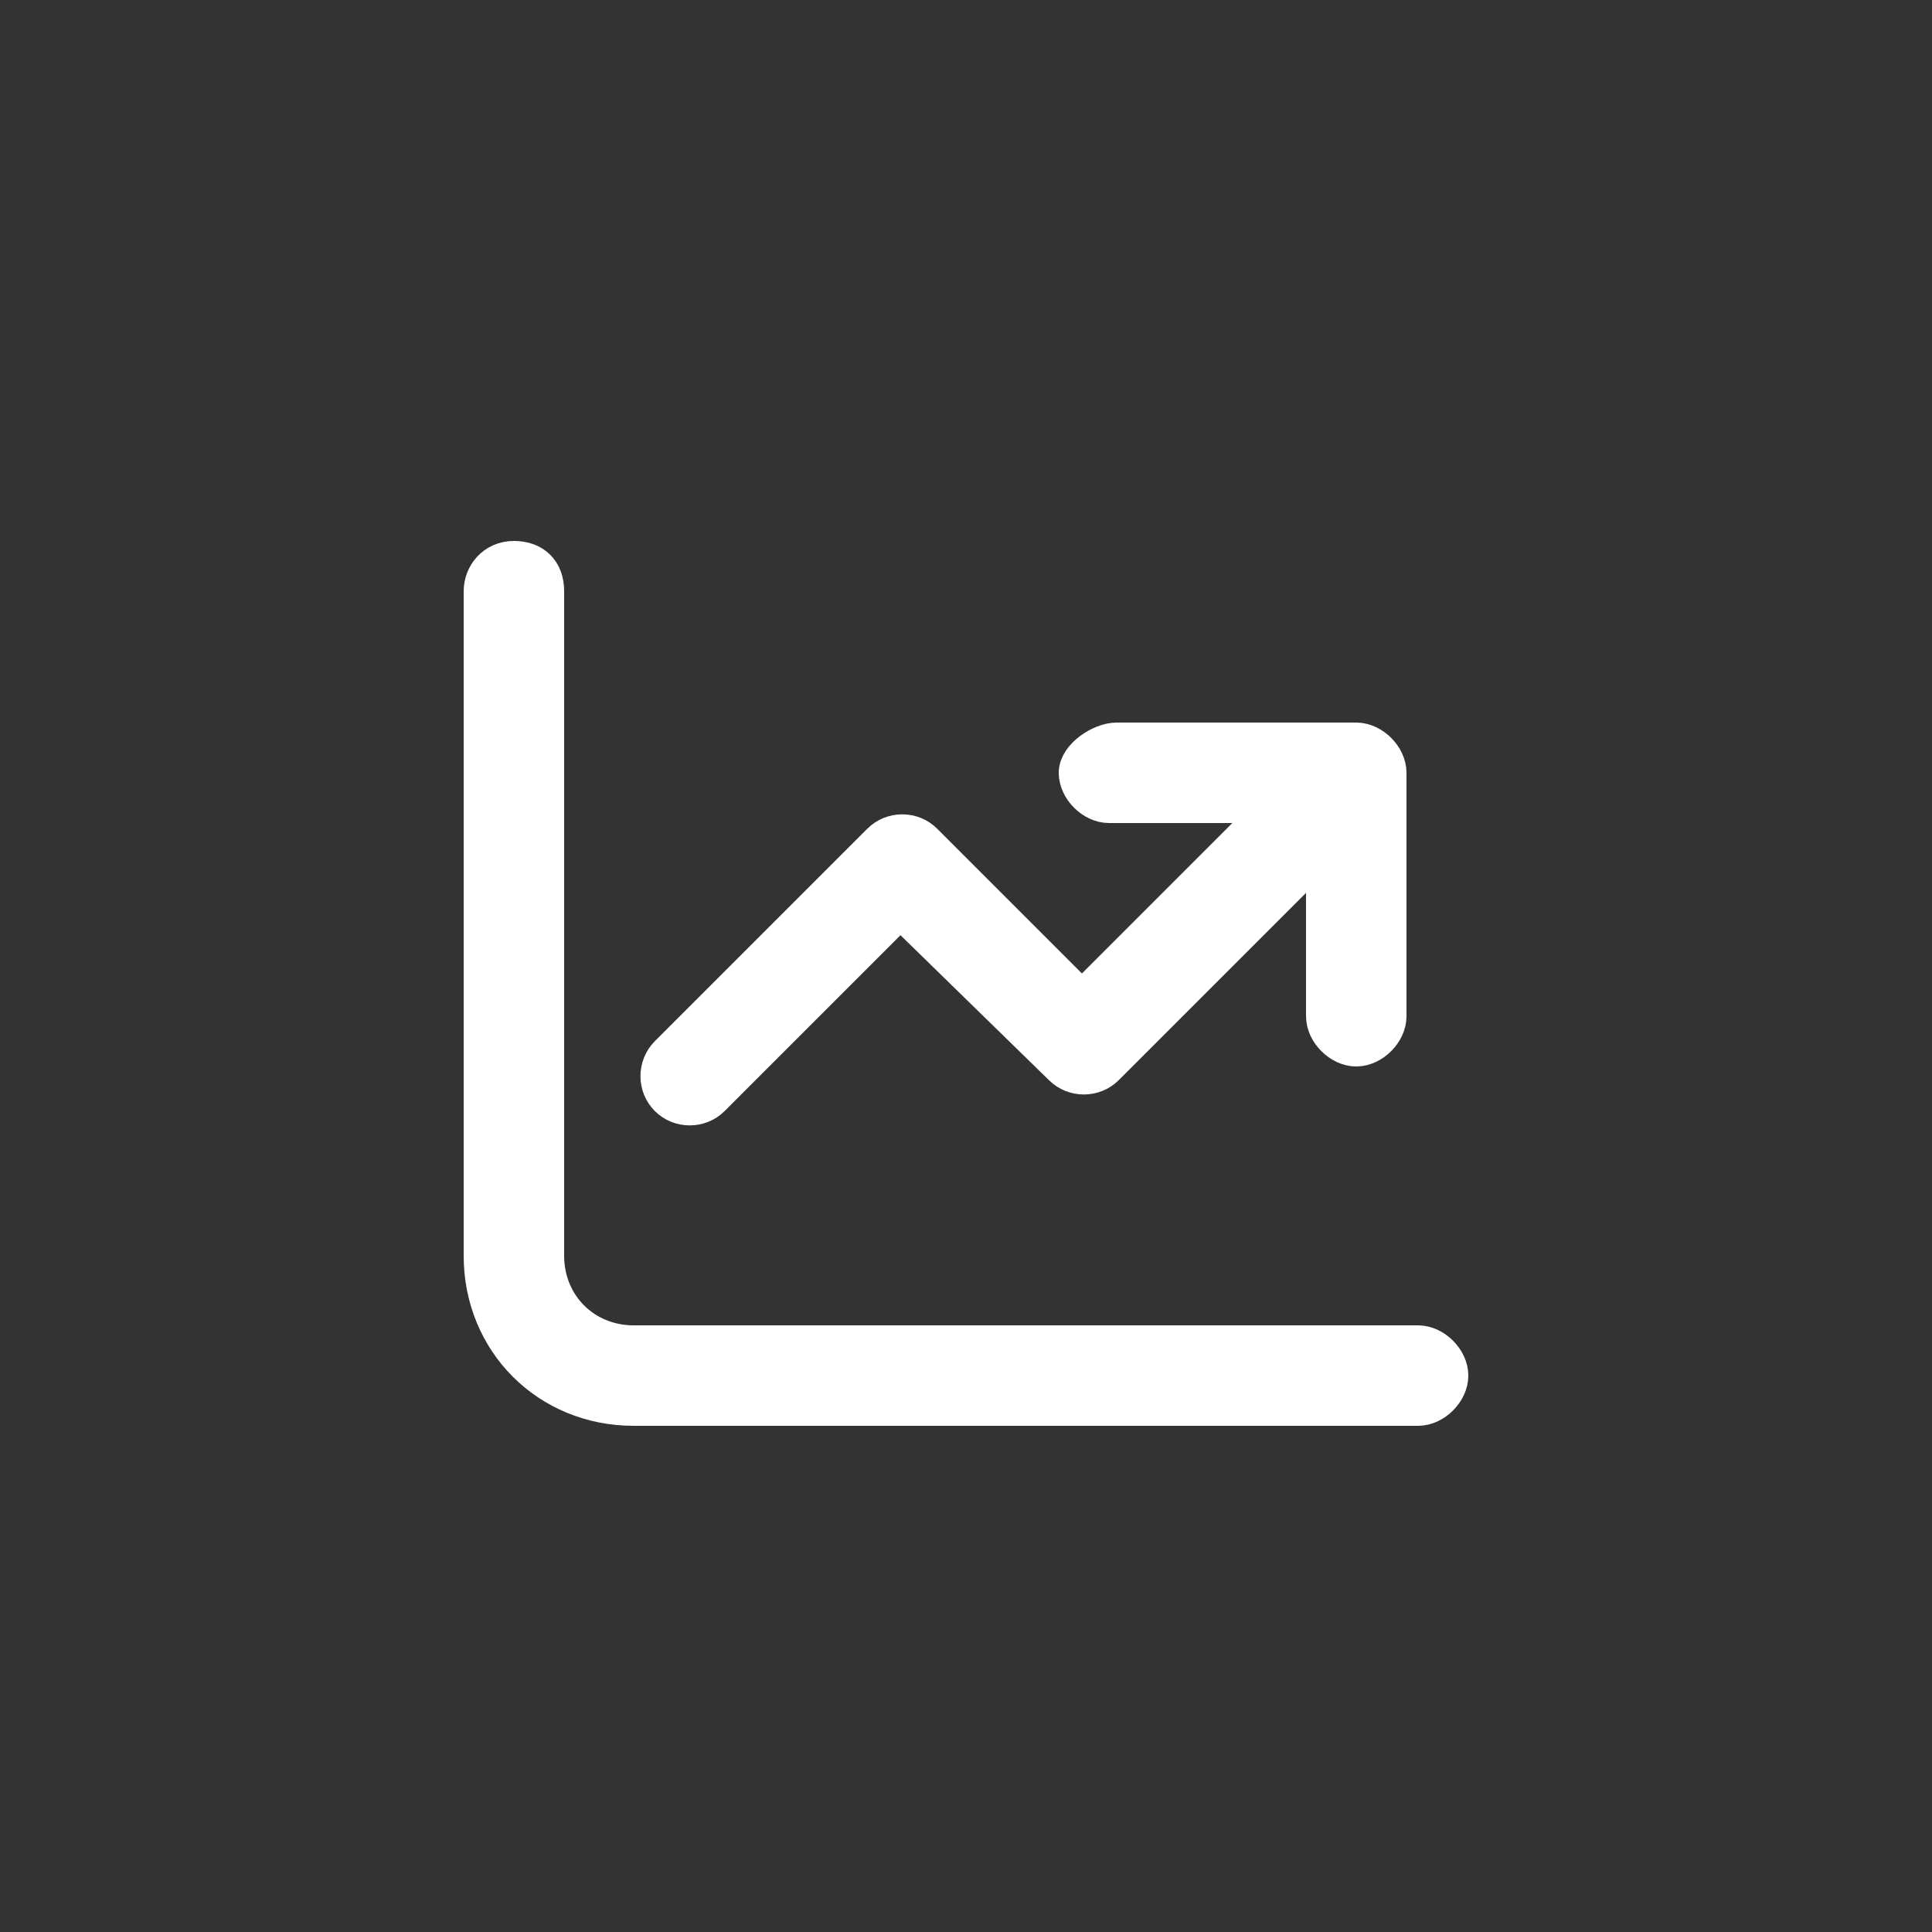 <?xml version="1.0" encoding="UTF-8"?><svg xmlns="http://www.w3.org/2000/svg" xmlns:xlink="http://www.w3.org/1999/xlink" version="1.1" id="Calque_1" x="0px" y="0px" viewBox="0 0 50 50" style="enable-background:new 0 0 50 50;" xml:space="preserve"><rect x="0" y="0" width="50" height="50" fill="#333333" stroke="none"/><style type="text/css">.st0{fill:none;}	.st1{fill:#FFFFFF;stroke:#FFFFFF;stroke-miterlimit:10;}</style><rect class="st0" width="50" height="50"/><g><path class="st1" d="M14.1,32.5c0,1.3,1,2.3,2.3,2.3h20.3c0.4,0,0.8,0.4,0.8,0.8s-0.4,0.8-0.8,0.8H16.4c-2.2,0-3.9-1.7-3.9-3.9 V15.3c0-0.4,0.3-0.8,0.8-0.8s0.8,0.3,0.8,0.8V32.5z M28.9,19.2h6.2c0.4,0,0.8,0.4,0.8,0.8v6.3c0,0.4-0.4,0.8-0.8,0.8 s-0.8-0.4-0.8-0.8v-4.4l-5.7,5.7c-0.3,0.3-0.8,0.3-1.1,0l-4.2-4.1l-4.9,4.9c-0.3,0.3-0.8,0.3-1.1,0c-0.3-0.3-0.3-0.8,0-1.1l5.5-5.5 c0.3-0.3,0.8-0.3,1.1,0l4.1,4.1l5.1-5.1h-4.4c-0.4,0-0.8-0.4-0.8-0.8S28.5,19.2,28.9,19.2z"/></g></svg>